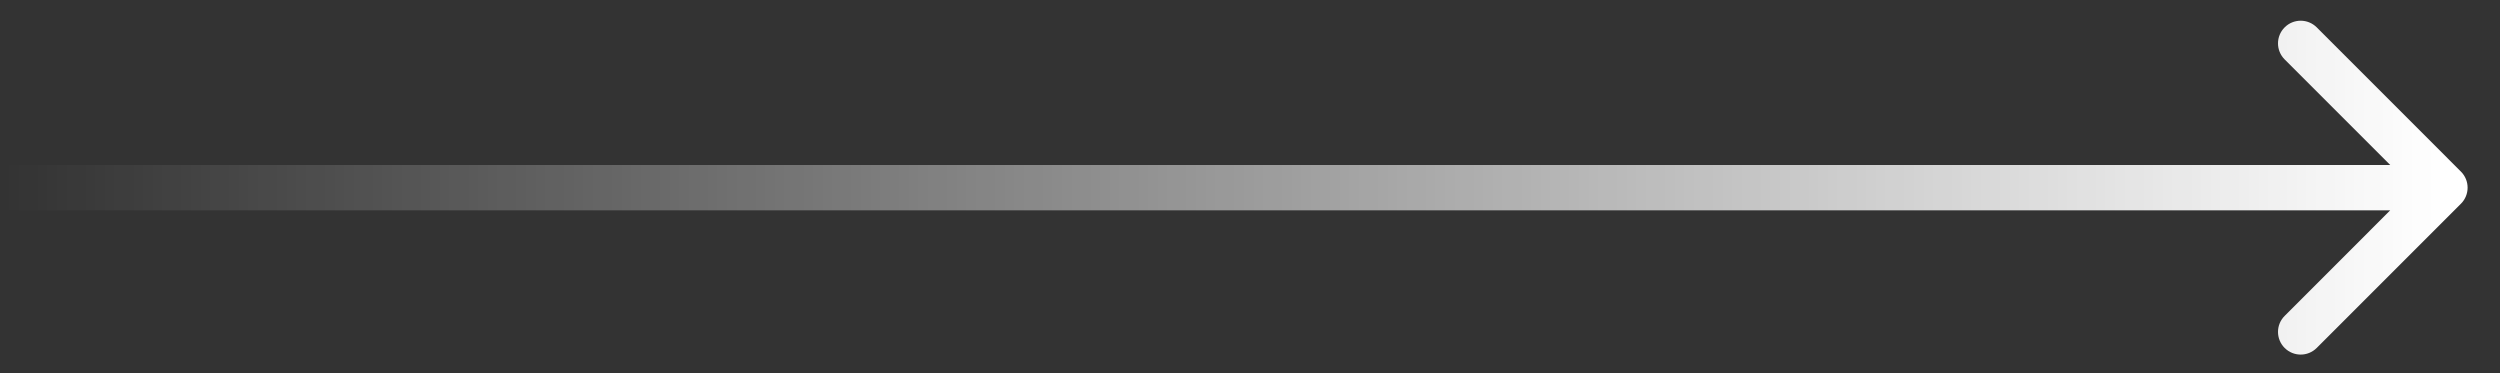 <?xml version="1.0" encoding="UTF-8"?> <svg xmlns="http://www.w3.org/2000/svg" width="67" height="10" viewBox="0 0 67 10" fill="none"><rect x="0" y="0" width="67" height="10" fill="#333333" stroke="none"/><path d="M65.954 5.459C66.191 5.222 66.191 4.837 65.954 4.6L62.088 0.733C61.85 0.496 61.466 0.496 61.229 0.733C60.991 0.971 60.991 1.355 61.229 1.593L64.665 5.029L61.229 8.466C60.991 8.703 60.991 9.088 61.229 9.325C61.466 9.562 61.85 9.562 62.088 9.325L65.954 5.459ZM65.524 5.029V4.422L0.122 4.422V5.029V5.637L65.524 5.637V5.029Z" fill="url(#paint0_linear_9_970)"></path><defs><linearGradient id="paint0_linear_9_970" x1="0.122" y1="4.529" x2="65.524" y2="4.529" gradientUnits="userSpaceOnUse"><stop stop-color="white" stop-opacity="0"></stop><stop offset="1" stop-color="white"></stop></linearGradient></defs></svg> 